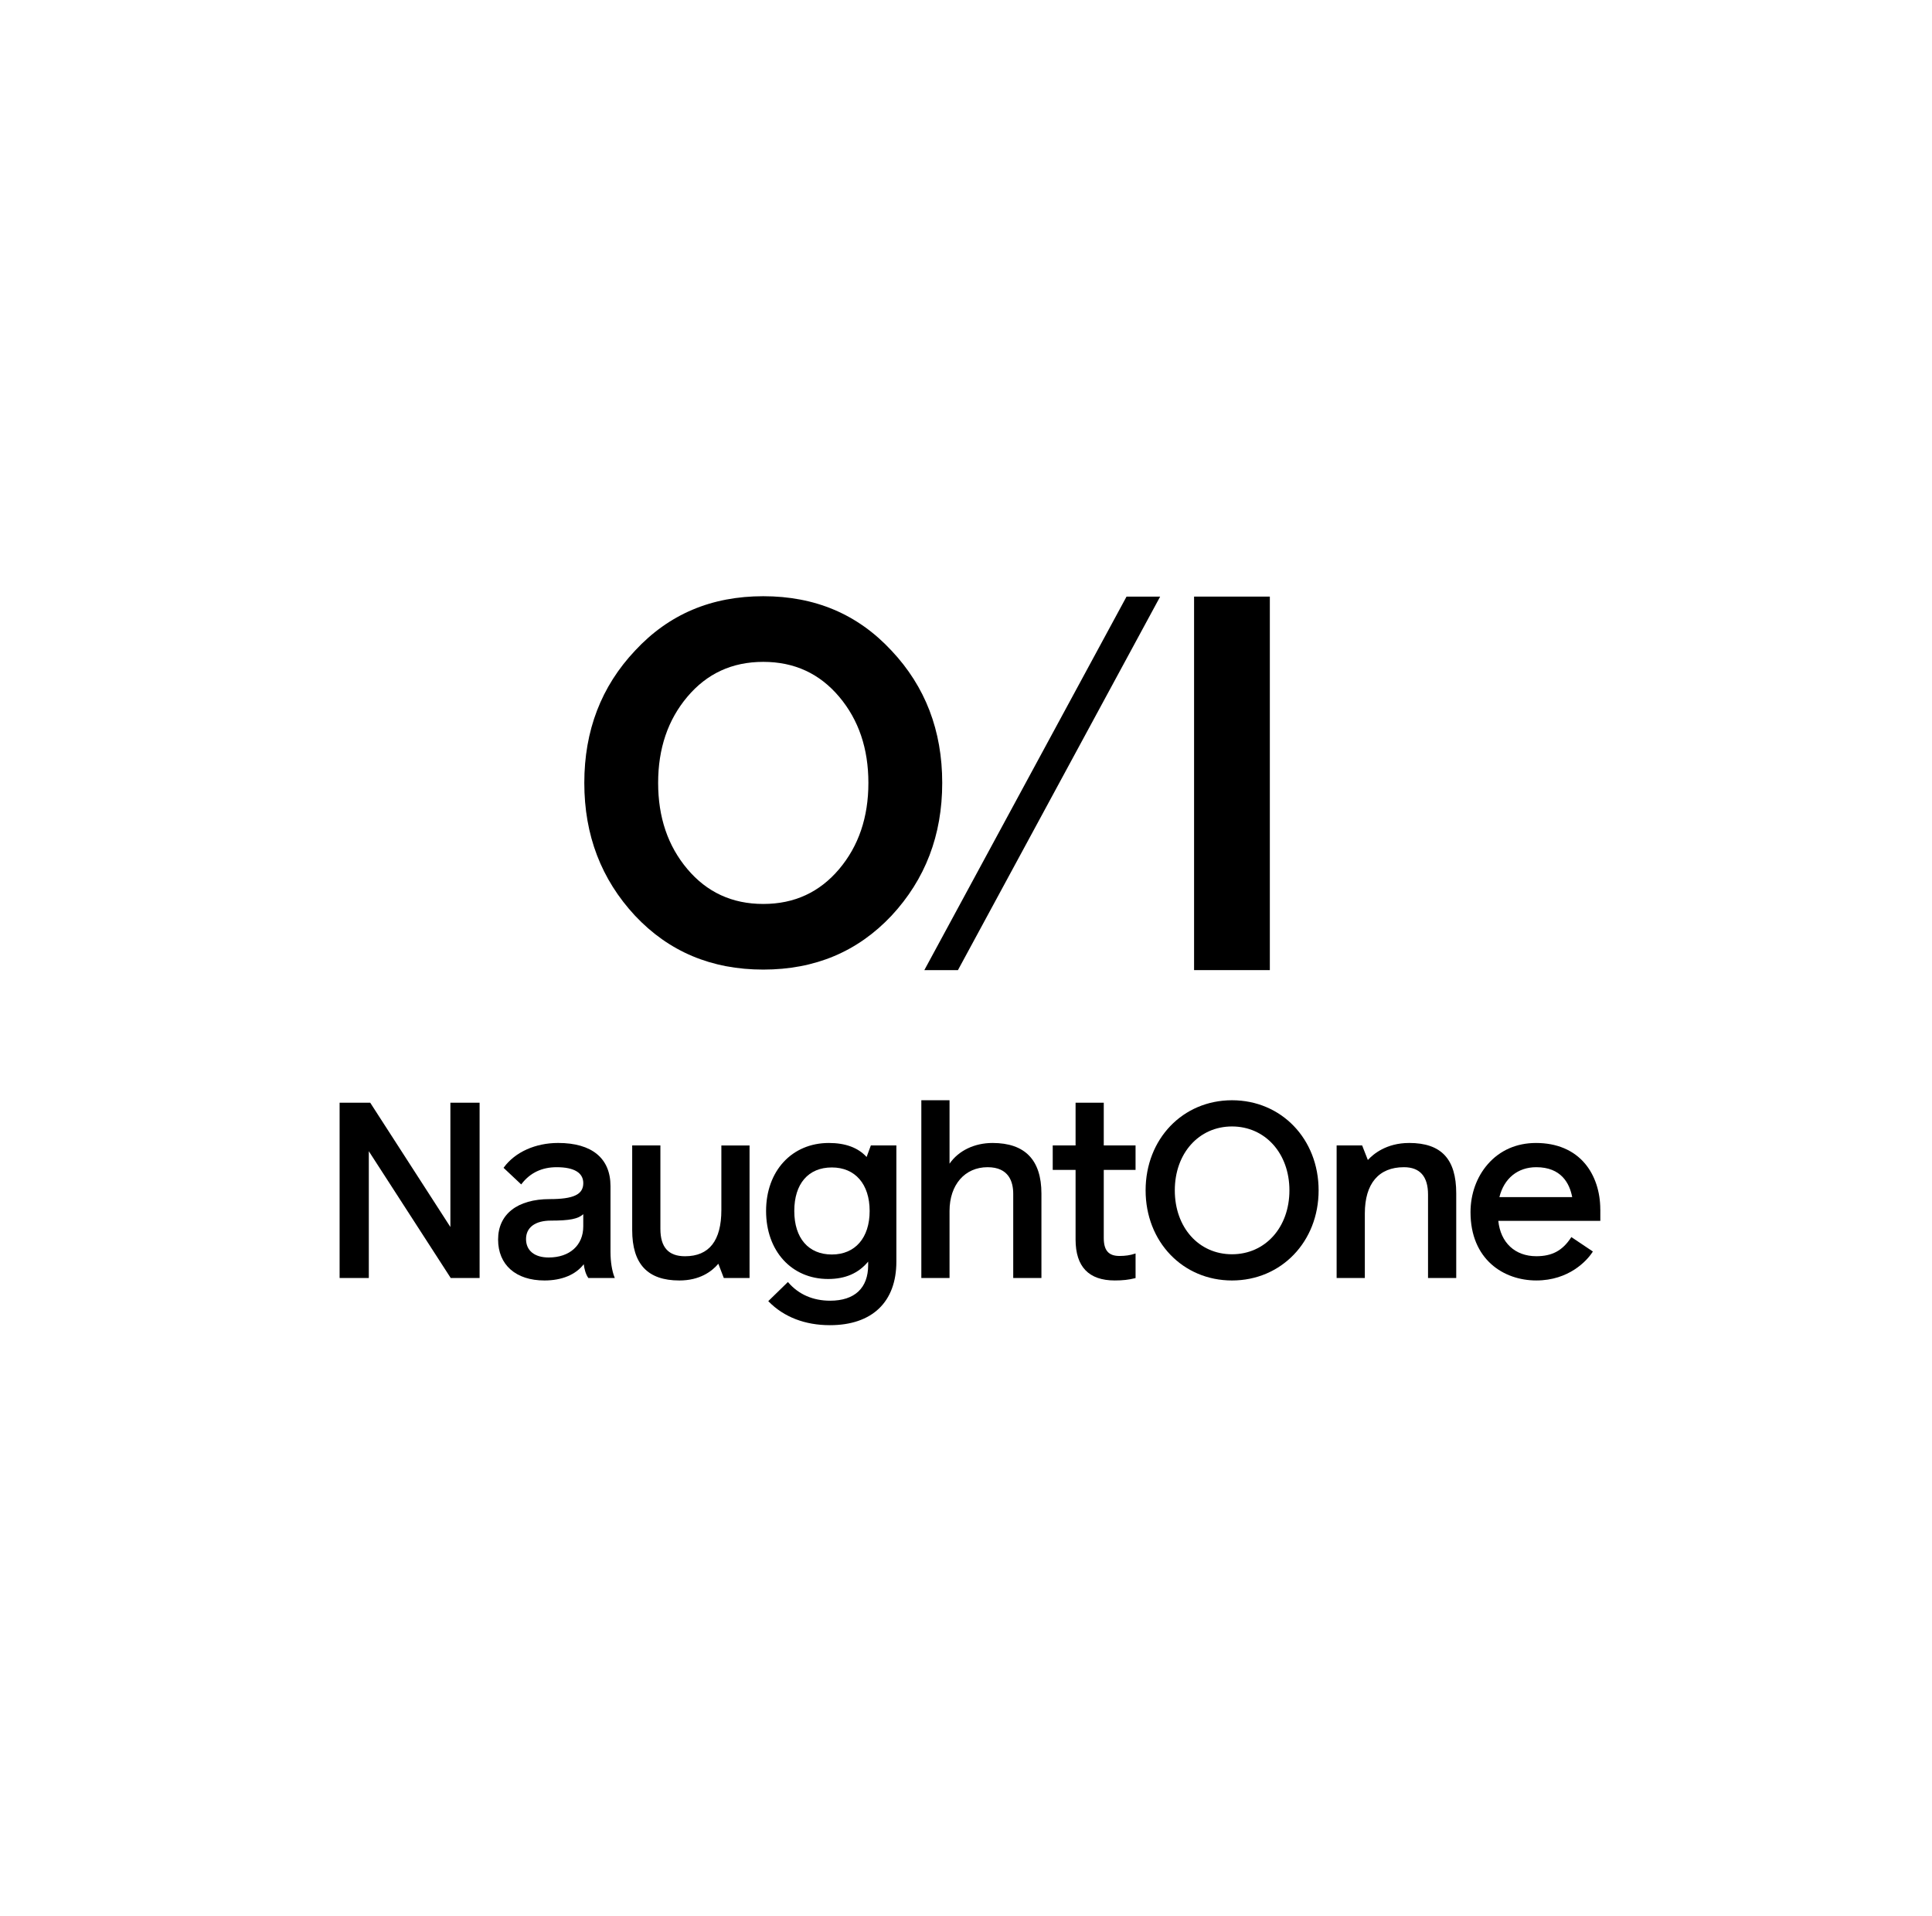 <svg width="117" height="116" viewBox="0 0 117 116" fill="none" xmlns="http://www.w3.org/2000/svg">
<path d="M27.275 66.772V74.298L22.433 66.791L22.421 66.772H20.566V77.385H22.335V69.708L27.282 77.365L27.294 77.385H29.044V66.772H27.275Z" fill="black"/>
<path d="M68.222 36.125L55.977 58.742H58.012L70.258 36.125H68.222Z" fill="black"/>
<path d="M76.9 36.125H72.312V58.742H76.9V36.125Z" fill="black"/>
<path d="M35.322 73.521V74.26C35.322 75.404 34.5 76.143 33.228 76.143C32.369 76.143 31.856 75.726 31.856 75.026C31.856 74.327 32.406 73.91 33.364 73.91C34.489 73.91 35.012 73.809 35.323 73.52M36.971 75.838V71.822C36.971 70.137 35.845 69.208 33.8 69.208C32.425 69.208 31.198 69.76 30.517 70.684L30.495 70.714L31.564 71.719L31.592 71.683C32.105 71.015 32.818 70.676 33.71 70.676C34.765 70.676 35.323 71.01 35.323 71.642C35.323 72.328 34.734 72.608 33.289 72.608C31.332 72.608 30.164 73.523 30.164 75.056C30.164 76.59 31.24 77.535 32.974 77.535C34.023 77.535 34.862 77.186 35.351 76.551C35.385 76.813 35.459 77.137 35.617 77.366L35.629 77.384H37.232L37.209 77.326C37.062 76.96 36.972 76.39 36.972 75.838" fill="black"/>
<path d="M43.685 73.267C43.685 75.125 42.946 76.068 41.486 76.068C40.482 76.068 39.993 75.525 39.993 74.41V69.359H38.285V74.485C38.285 76.538 39.219 77.535 41.14 77.535C42.371 77.535 43.1 76.997 43.502 76.523L43.833 77.385H45.392V69.36H43.685V73.267L43.685 73.267Z" fill="black"/>
<path d="M50.376 70.691C51.788 70.691 52.665 71.701 52.665 73.327C52.665 74.952 51.788 75.962 50.376 75.962C48.964 75.962 48.101 74.977 48.101 73.327C48.101 71.676 48.952 70.691 50.376 70.691ZM52.481 70.058C51.968 69.494 51.199 69.209 50.195 69.209C47.957 69.209 46.393 70.902 46.393 73.327C46.393 75.751 47.938 77.445 50.15 77.445C51.19 77.445 51.985 77.101 52.575 76.393V76.605C52.575 77.995 51.757 78.76 50.271 78.76C49.237 78.76 48.364 78.38 47.745 77.661L47.716 77.627L46.526 78.786L46.555 78.816C47.473 79.749 48.752 80.242 50.255 80.242C52.815 80.242 54.283 78.84 54.283 76.395V69.359H52.738L52.481 70.057V70.058Z" fill="black"/>
<path d="M60.108 69.209C59.009 69.209 58.047 69.675 57.503 70.463V66.622H55.795V77.385H57.503V73.327C57.503 71.741 58.429 70.676 59.807 70.676C61.09 70.676 61.36 71.553 61.36 72.289V77.385H63.068V72.274C63.068 70.24 62.072 69.209 60.108 69.209" fill="black"/>
<path d="M66.844 66.772H65.136V69.359H63.752V70.841H65.136V75.056C65.136 76.701 65.934 77.534 67.509 77.534C67.994 77.534 68.35 77.494 68.738 77.397L68.769 77.389V75.9L68.714 75.917C68.445 76.007 68.144 76.051 67.794 76.051C67.136 76.051 66.843 75.716 66.843 74.965V70.84H68.768V69.358H66.843V66.771L66.844 66.772Z" fill="black"/>
<path d="M78.086 72.078C78.086 74.32 76.623 75.948 74.608 75.948C72.593 75.948 71.145 74.32 71.145 72.078C71.145 69.836 72.601 68.209 74.608 68.209C76.615 68.209 78.086 69.836 78.086 72.078ZM74.608 66.622C71.626 66.622 69.377 68.968 69.377 72.078C69.377 75.189 71.626 77.535 74.608 77.535C77.59 77.535 79.854 75.189 79.854 72.078C79.854 68.968 77.599 66.622 74.608 66.622Z" fill="black"/>
<path d="M85.334 69.209C83.951 69.209 83.152 69.892 82.836 70.24L82.49 69.359H80.945V77.385H82.653V73.478C82.653 71.671 83.493 70.676 85.018 70.676C85.989 70.676 86.48 71.234 86.48 72.334V77.384H88.188V72.258C88.188 70.177 87.281 69.208 85.334 69.208" fill="black"/>
<path d="M90.802 72.487C91.083 71.352 91.914 70.676 93.035 70.676C94.543 70.676 95.052 71.649 95.211 72.487H90.802ZM96.912 73.236C96.912 72.159 96.586 71.175 95.993 70.466C95.305 69.643 94.277 69.209 93.02 69.209C91.841 69.209 90.829 69.654 90.095 70.498C89.423 71.269 89.053 72.301 89.053 73.401C89.053 76.257 91.053 77.534 93.036 77.534C95.019 77.534 96.108 76.332 96.44 75.815L96.463 75.781L95.16 74.907L95.137 74.942C94.618 75.731 93.99 76.066 93.037 76.066C91.75 76.066 90.871 75.246 90.736 73.924H96.914V73.235L96.912 73.236Z" fill="black"/>
<path d="M52.589 47.406C52.589 45.325 51.999 43.587 50.819 42.189C49.638 40.791 48.117 40.077 46.223 40.077C44.328 40.077 42.806 40.791 41.627 42.189C40.446 43.587 39.856 45.325 39.856 47.406C39.856 49.487 40.446 51.226 41.627 52.624C42.806 54.021 44.328 54.736 46.223 54.736C48.117 54.736 49.638 54.021 50.819 52.624C51.998 51.226 52.589 49.487 52.589 47.406ZM57.06 47.406C57.06 50.573 56.036 53.244 53.986 55.45C51.936 57.624 49.359 58.71 46.223 58.71C43.086 58.71 40.508 57.624 38.46 55.45C36.41 53.245 35.385 50.574 35.385 47.406C35.385 44.239 36.409 41.569 38.46 39.395C40.508 37.189 43.086 36.102 46.223 36.102C49.359 36.102 51.937 37.189 53.986 39.394C56.035 41.568 57.06 44.238 57.06 47.406" fill="black"/>
</svg>
